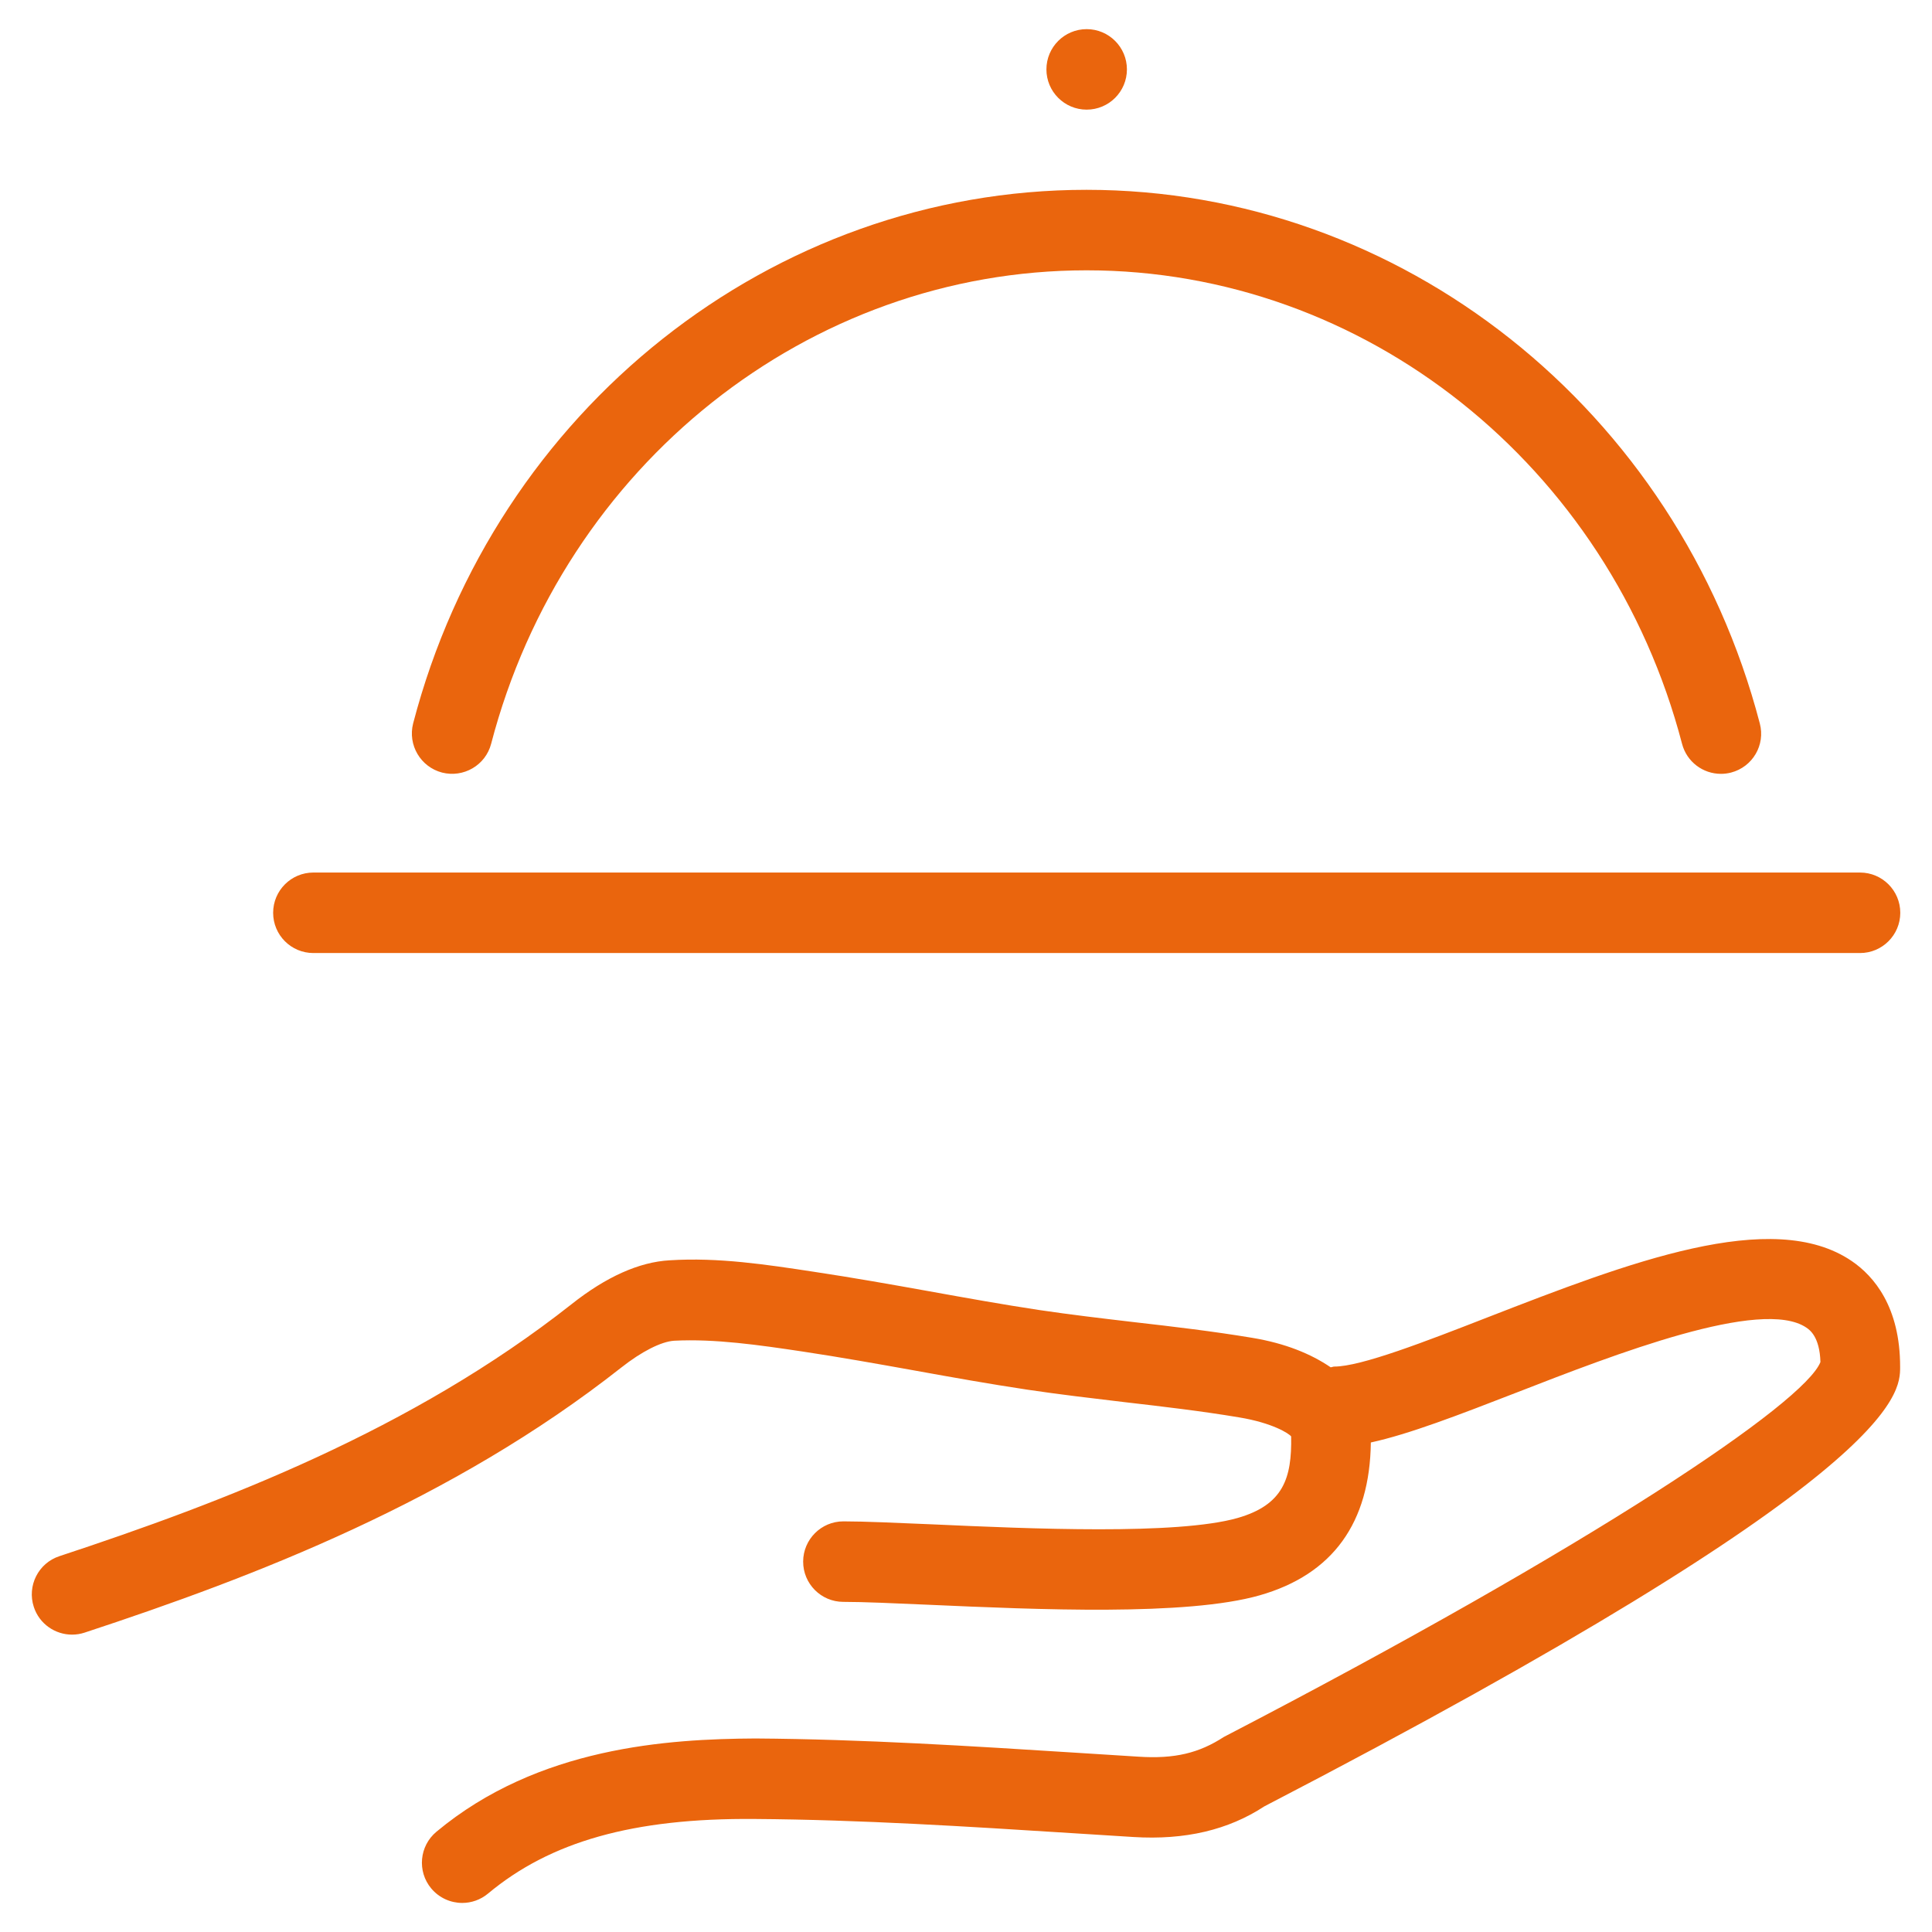 <?xml version="1.0" encoding="utf-8"?>
<!-- Generator: Adobe Illustrator 25.1.0, SVG Export Plug-In . SVG Version: 6.00 Build 0)  -->
<svg version="1.1" xmlns="http://www.w3.org/2000/svg" xmlns:xlink="http://www.w3.org/1999/xlink" x="0px" y="0px"
	 viewBox="0 0 24 24" style="enable-background:new 0 0 24 24;" xml:space="preserve">
<style type="text/css">
	.st0{fill:#EA650D;}
</style>
<g id="Layer_1">
</g>
<g id="PICTOS">
	<g>
		<path class="st0" d="M23.004,15.666c-0.986-0.674-2.786,0.023-4.526,0.699c-0.772,0.301-1.572,0.611-1.902,0.611
			c-0.016,0-0.03,0.008-0.046,0.009c-0.247-0.168-0.565-0.298-0.974-0.366c-0.487-0.081-0.978-0.139-1.469-0.195
			c-0.392-0.046-0.784-0.092-1.175-0.15c-0.457-0.069-0.912-0.151-1.367-0.233
			c-0.473-0.085-0.946-0.169-1.438-0.243c-0.58-0.088-1.182-0.181-1.789-0.142
			c-0.378,0.021-0.789,0.205-1.219,0.546c-1.985,1.565-4.329,2.459-6.36,3.129
			C0.476,19.417,0.334,19.7,0.42,19.962c0.069,0.211,0.265,0.344,0.475,0.344c0.052,0,0.104-0.008,0.156-0.025
			c2.114-0.696,4.56-1.633,6.667-3.293c0.252-0.199,0.497-0.323,0.657-0.333c0.505-0.026,1.053,0.053,1.6,0.135
			c0.465,0.07,0.929,0.153,1.392,0.236c0.464,0.084,0.929,0.167,1.395,0.237c0.402,0.06,0.805,0.107,1.208,0.155
			c0.475,0.055,0.949,0.11,1.421,0.189c0.42,0.069,0.624,0.203,0.648,0.237c0.01,0.519-0.097,0.85-0.665,1.013
			c-0.752,0.214-2.582,0.134-3.793,0.079c-0.454-0.019-0.842-0.037-1.103-0.037h-0.001c-0.276,0-0.499,0.224-0.5,0.499
			c-0.001,0.276,0.223,0.501,0.499,0.501c0.251,0,0.624,0.017,1.06,0.036c1.35,0.06,3.204,0.142,4.111-0.117
			c0.912-0.26,1.37-0.904,1.382-1.899c0.478-0.104,1.087-0.34,1.81-0.62c1.213-0.472,3.042-1.184,3.6-0.807
			c0.041,0.028,0.166,0.113,0.175,0.428c-0.199,0.506-2.795,2.26-7.411,4.657
			c-0.306,0.199-0.609,0.275-1.062,0.245l-0.76-0.048c-1.308-0.083-2.66-0.169-3.997-0.178
			c-1.084,0.006-2.698,0.104-3.963,1.159c-0.212,0.177-0.241,0.492-0.064,0.704
			c0.099,0.118,0.241,0.18,0.385,0.18c0.113,0,0.226-0.038,0.32-0.116c0.771-0.643,1.797-0.94,3.315-0.927
			c1.309,0.009,2.647,0.094,3.94,0.176l0.762,0.048c0.644,0.04,1.18-0.088,1.626-0.38
			c7.899-4.099,7.899-5.122,7.899-5.459C23.605,16.234,23.278,15.853,23.004,15.666z"/>
		<path class="st0" d="M5.491,9.597c0.267,0.068,0.54-0.09,0.61-0.357c0.904-3.463,3.946-5.882,7.397-5.882
			s6.492,2.419,7.397,5.882c0.059,0.225,0.261,0.373,0.483,0.373c0.041,0,0.084-0.005,0.126-0.016
			c0.268-0.07,0.428-0.343,0.357-0.61c-1.02-3.903-4.459-6.629-8.364-6.629c-3.906,0-7.346,2.726-8.365,6.629
			C5.064,9.254,5.224,9.527,5.491,9.597z"/>
		<path class="st0" d="M3.893,11.839h19.213c0.276,0,0.5-0.224,0.5-0.5s-0.224-0.5-0.5-0.5H3.893
			c-0.276,0-0.5,0.224-0.5,0.5S3.616,11.839,3.893,11.839z"/>
		<circle class="st0" cx="13.499" cy="0.862" r="0.5"/>
	</g>
</g>
</svg>
